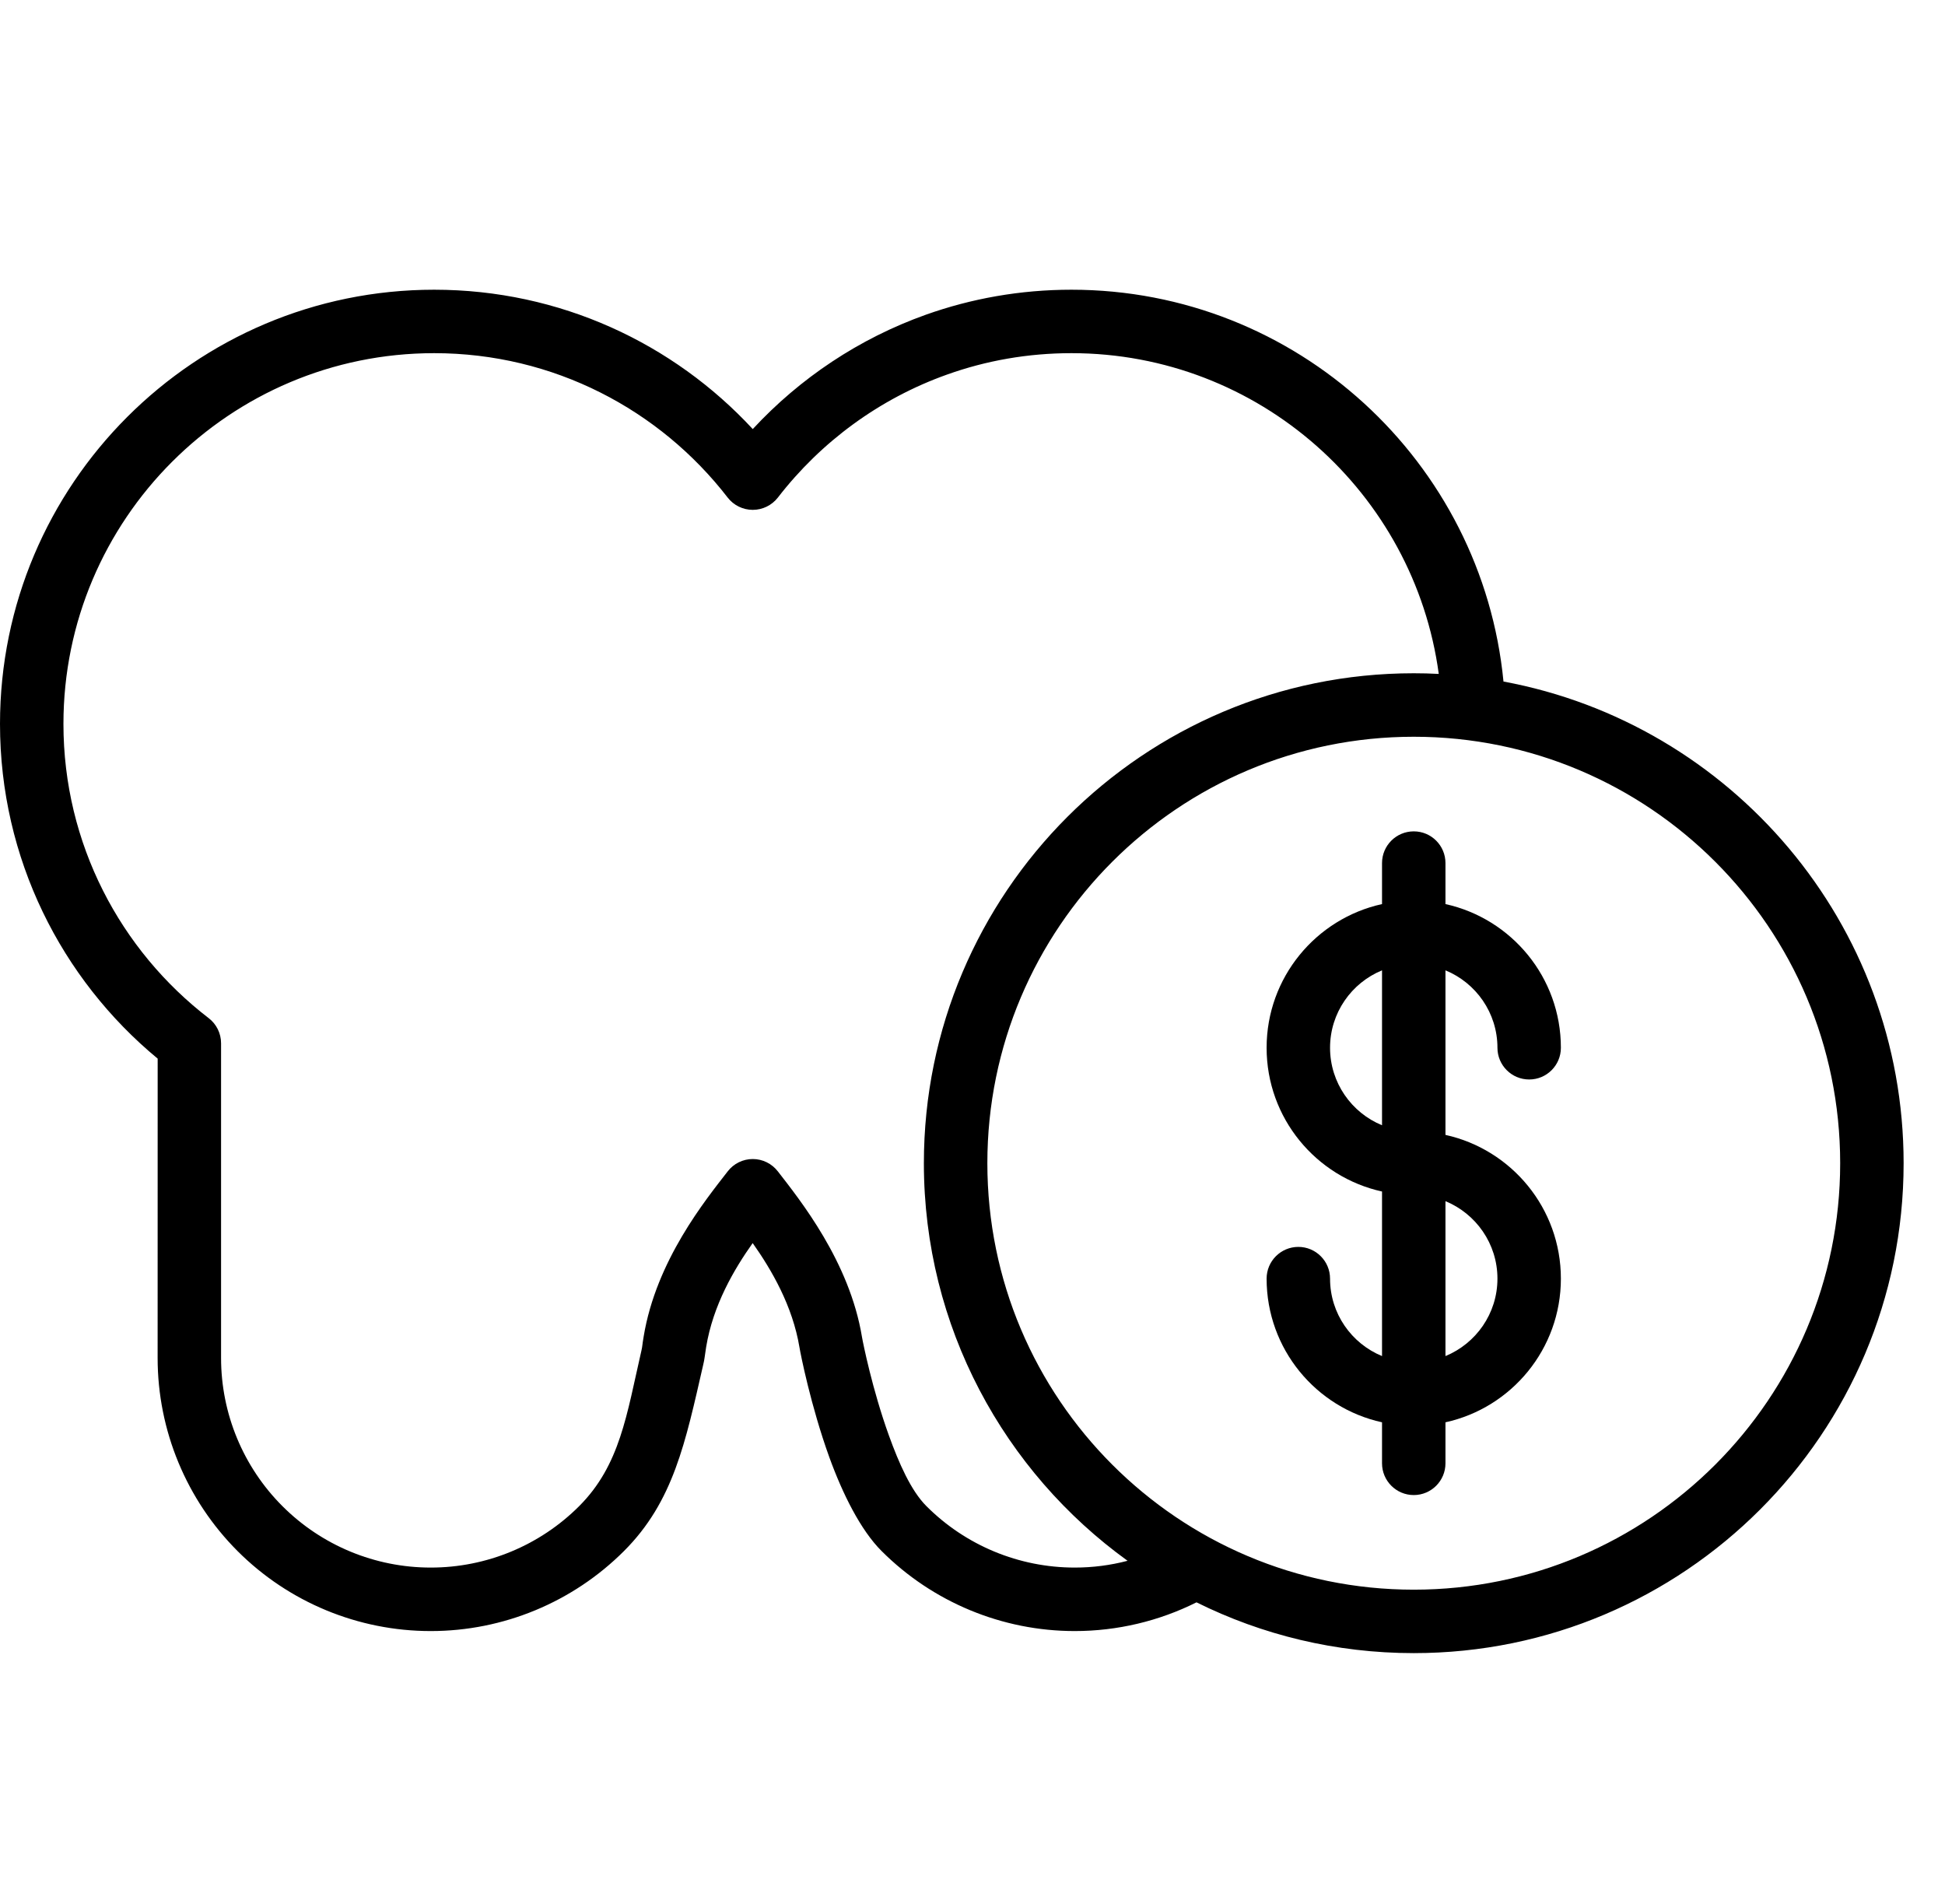 <svg width="47" height="46" viewBox="0 0 47 46" fill="none" xmlns="http://www.w3.org/2000/svg">
<path fill-rule="evenodd" clip-rule="evenodd" d="M33.396 21.844C31.801 22.195 30.607 23.617 30.607 25.316C30.607 27.016 31.801 28.438 33.396 28.789V32.765C32.66 32.462 32.14 31.739 32.14 30.894C32.14 30.471 31.797 30.127 31.374 30.127C30.95 30.127 30.607 30.471 30.607 30.894C30.607 32.593 31.801 34.016 33.396 34.365V35.356C33.396 35.779 33.739 36.123 34.163 36.123C34.586 36.123 34.929 35.779 34.929 35.356V34.365C36.524 34.016 37.718 32.593 37.718 30.894C37.718 29.195 36.524 27.772 34.929 27.421V23.445C35.665 23.747 36.185 24.471 36.185 25.316C36.185 25.739 36.529 26.082 36.952 26.082C37.375 26.082 37.718 25.739 37.718 25.316C37.718 23.617 36.524 22.195 34.929 21.844V20.854C34.929 20.43 34.586 20.087 34.163 20.087C33.739 20.087 33.396 20.43 33.396 20.854V21.844ZM34.929 29.022V32.765C35.665 32.462 36.185 31.739 36.185 30.894C36.185 30.049 35.665 29.325 34.929 29.022ZM33.396 23.445C32.66 23.747 32.14 24.471 32.14 25.316C32.14 26.16 32.66 26.886 33.396 27.188V23.445Z" fill="black"/>
<path fill-rule="evenodd" clip-rule="evenodd" d="M28.913 38.715C30.495 39.501 32.278 39.942 34.163 39.942C40.696 39.942 46 34.638 46 28.105C46 22.312 41.831 17.486 36.331 16.467C35.816 11.157 31.335 7 25.89 7C24.656 7 23.472 7.213 22.373 7.604C20.761 8.179 19.331 9.136 18.19 10.367C16.273 8.297 13.533 7 10.491 7C4.701 7 0 11.701 0 17.491C0 20.743 1.483 23.654 3.81 25.578L3.809 32.812C3.809 34.562 4.505 36.239 5.741 37.477C6.978 38.714 8.657 39.409 10.407 39.409H10.411C12.162 39.409 13.841 38.712 15.079 37.475C16.276 36.278 16.563 34.85 16.992 32.978C17.029 32.823 17.02 32.821 17.064 32.545C17.23 31.536 17.736 30.672 18.188 30.035C18.644 30.679 19.153 31.553 19.319 32.555C19.343 32.706 19.593 33.97 20.039 35.206C20.363 36.101 20.8 36.974 21.303 37.475C22.54 38.712 24.219 39.409 25.97 39.409C27 39.409 28.008 39.168 28.913 38.715ZM34.163 17.801C39.85 17.801 44.467 22.418 44.467 28.105C44.467 33.792 39.85 38.409 34.163 38.409C28.476 38.409 23.859 33.792 23.859 28.105C23.859 22.418 28.476 17.801 34.163 17.801ZM34.767 16.283C34.176 11.91 30.424 8.533 25.89 8.533C24.837 8.533 23.826 8.714 22.888 9.049C21.253 9.631 19.838 10.674 18.797 12.022C18.651 12.209 18.428 12.319 18.19 12.319C17.954 12.319 17.728 12.209 17.584 12.022C15.945 9.901 13.377 8.533 10.491 8.533C5.548 8.533 1.533 12.546 1.533 17.491C1.533 20.386 2.91 22.962 5.043 24.6C5.232 24.745 5.342 24.969 5.342 25.208V32.812C5.342 34.155 5.876 35.443 6.826 36.392C7.776 37.342 9.064 37.875 10.407 37.875H10.411C11.755 37.875 13.044 37.342 13.995 36.391C14.985 35.399 15.143 34.184 15.499 32.636C15.527 32.515 15.516 32.513 15.553 32.297C15.855 30.455 17.054 28.988 17.584 28.303C17.728 28.114 17.954 28.004 18.19 28.004C18.428 28.004 18.651 28.114 18.797 28.303C19.328 28.989 20.531 30.483 20.83 32.308C20.853 32.443 21.08 33.576 21.48 34.684C21.721 35.35 22.012 36.017 22.387 36.391C23.337 37.342 24.625 37.875 25.97 37.875C26.405 37.875 26.833 37.82 27.247 37.711C24.267 35.56 22.325 32.058 22.325 28.105C22.325 21.571 27.629 16.267 34.163 16.267C34.365 16.267 34.566 16.272 34.767 16.283Z" fill="black"/>
</svg>

